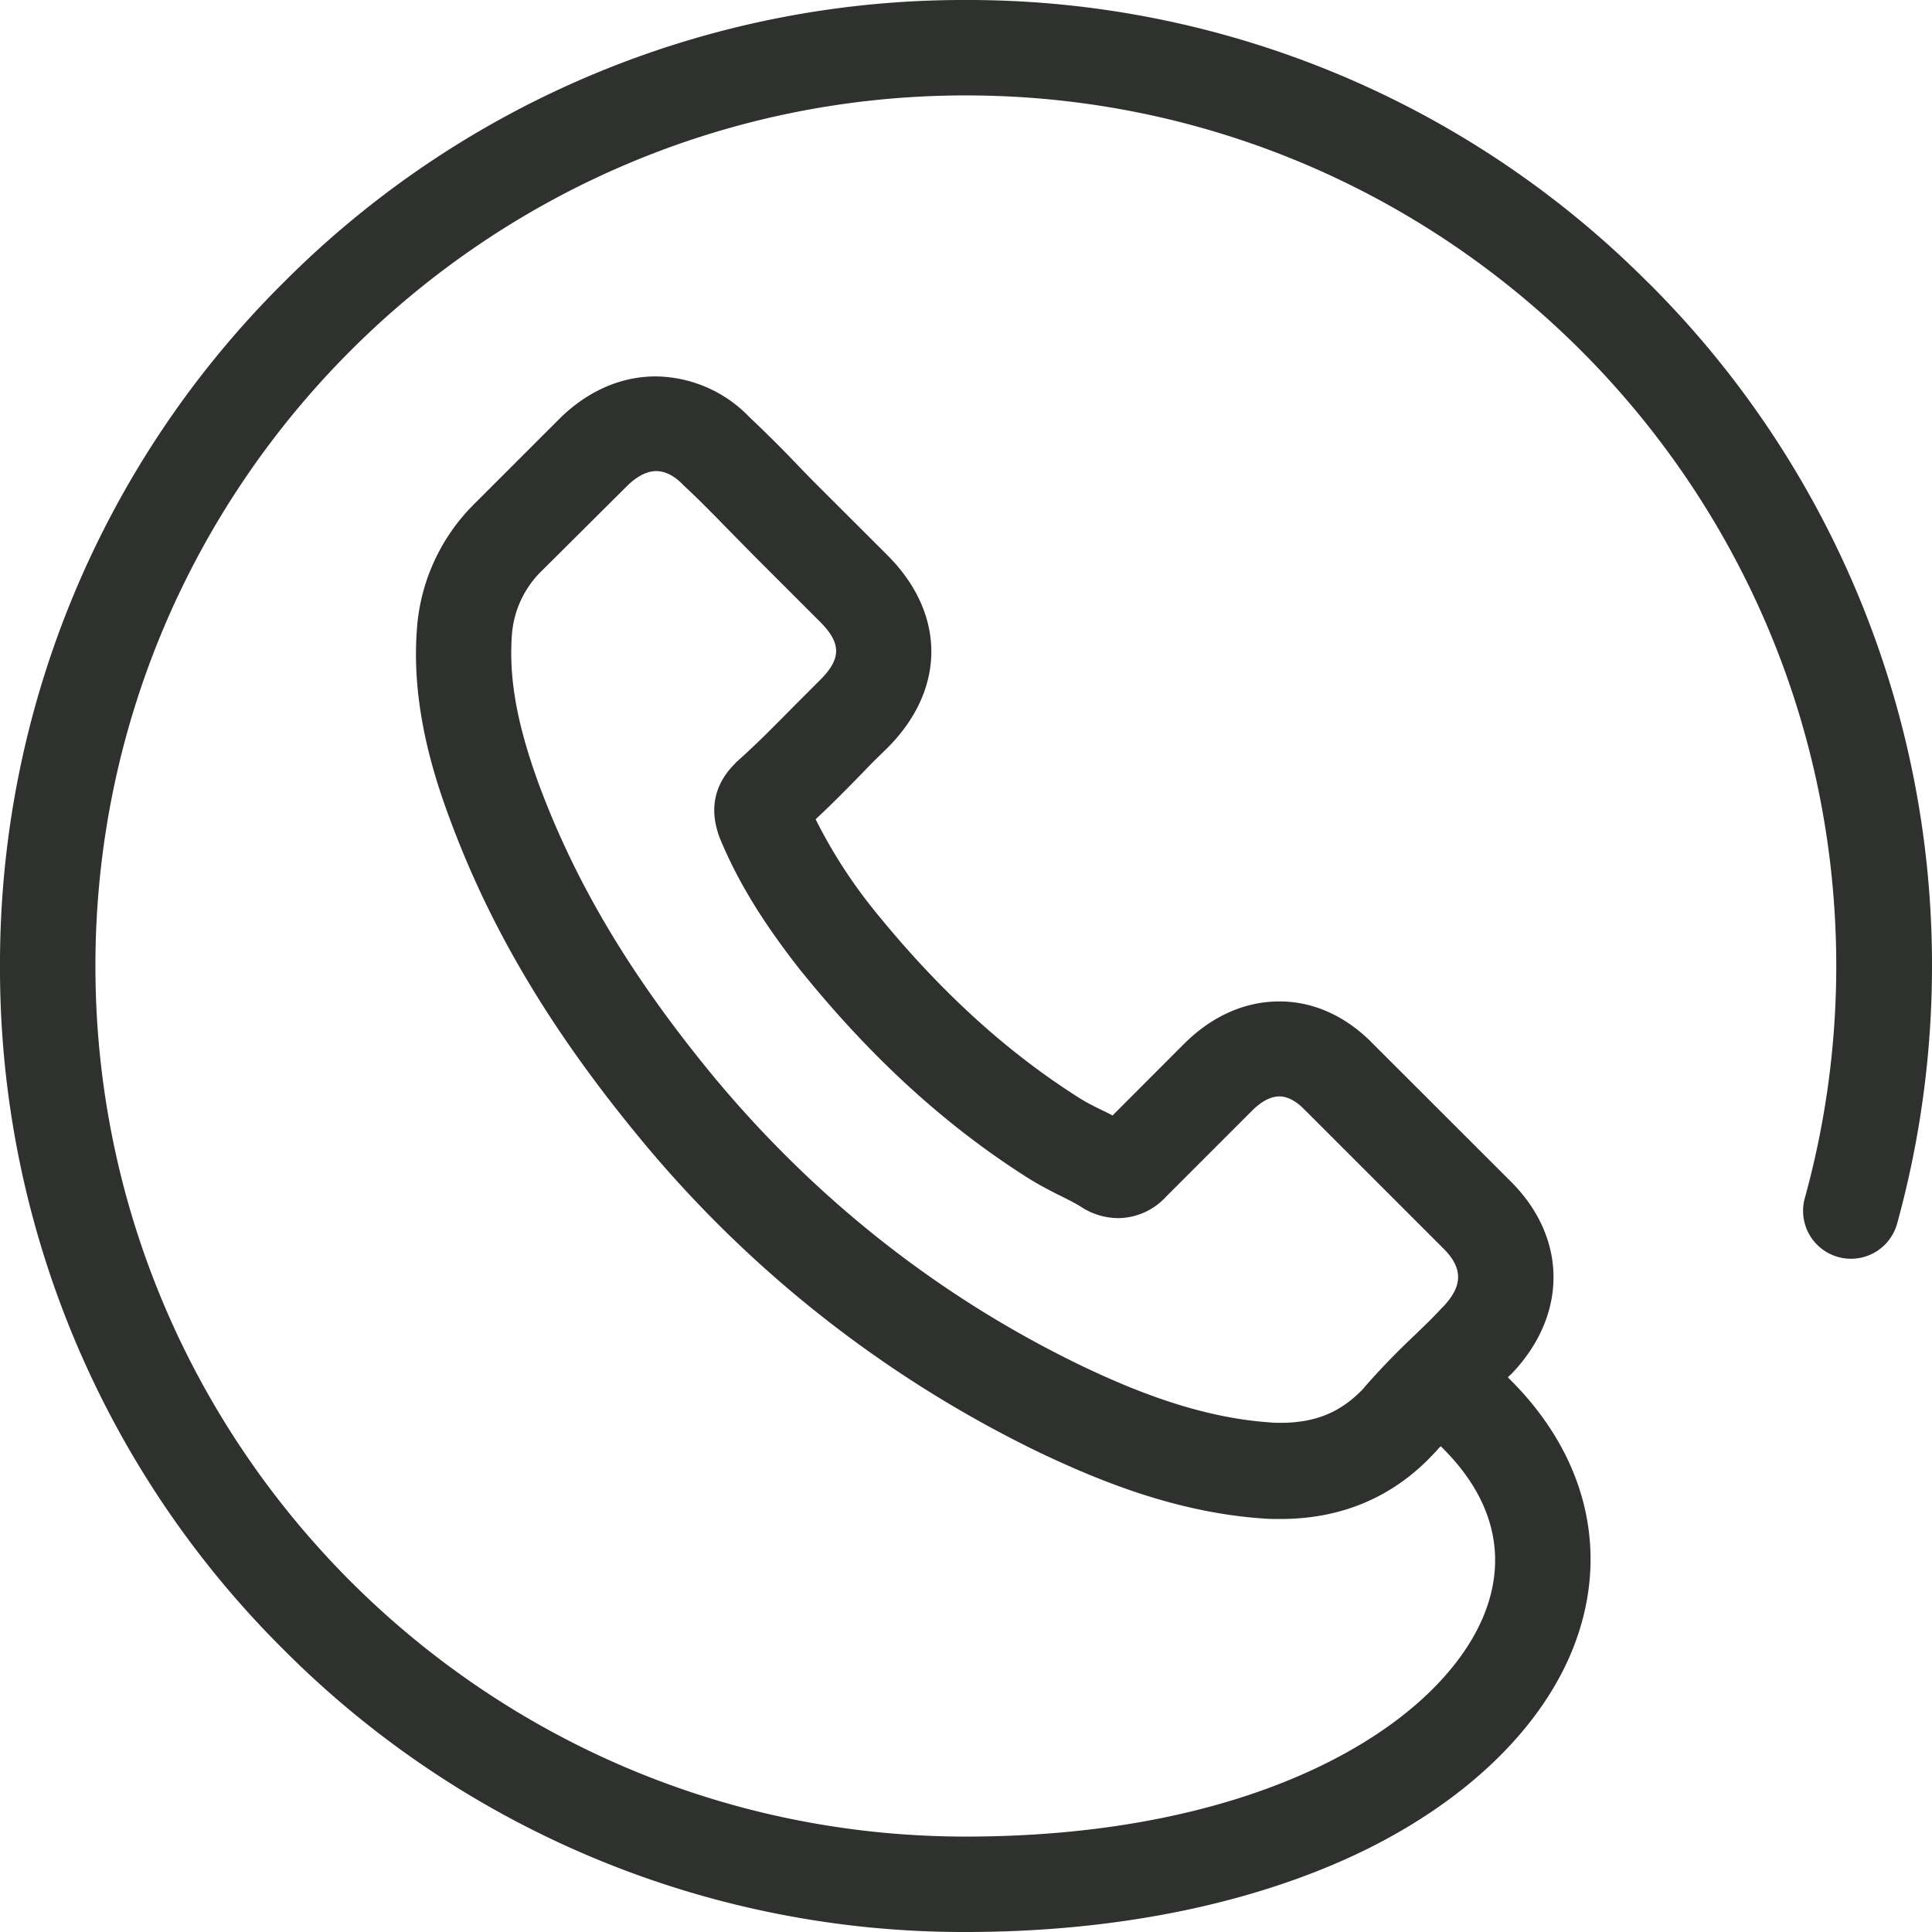 <svg xmlns="http://www.w3.org/2000/svg" width="18" height="18" viewBox="0 0 18 18"><g><g><g><path fill="#2f312e" d="M12.709 12.93c-.212.226-.449.326-.778.326-.033 0-.067 0-.1-.004-.667-.045-1.296-.308-1.766-.533-1.3-.63-2.44-1.523-3.389-2.656-.78-.94-1.303-1.811-1.651-2.744-.207-.563-.285-.993-.256-1.4a.928.928 0 0 1 .286-.608l.796-.792c.063-.06.159-.13.263-.13.103 0 .192.067.248.126l.01.01c.141.13.275.268.416.412l.222.226.633.633c.196.197.196.341 0 .537l-.2.2c-.196.197-.378.386-.578.563-.007.004-.01.011-.018.019-.278.278-.182.566-.152.663l.011.03c.17.41.407.796.77 1.255l.004.004c.652.803 1.337 1.426 2.096 1.907.1.063.2.115.296.163.082.04.156.078.219.119a.638.638 0 0 0 .33.093.61.61 0 0 0 .443-.2l.797-.797c.063-.063.155-.137.259-.137.096 0 .185.07.24.13l.008.007 1.281 1.281c.182.182.182.348-.007.545l-.004.003c-.085.093-.178.182-.278.278a6.907 6.907 0 0 0-.452.47zm2.65-10.293A8.937 8.937 0 0 0 9 0a8.937 8.937 0 0 0-6.363 2.637A8.94 8.94 0 0 0 0 9a8.94 8.94 0 0 0 2.636 6.363A8.937 8.937 0 0 0 8.998 18c1.396 0 2.67-.26 3.68-.744.96-.463 1.656-1.126 1.963-1.863.367-.886.16-1.808-.566-2.534l-.026-.026c.011-.014.026-.026.037-.037.518-.544.518-1.259-.007-1.785L12.797 9.73c-.251-.26-.555-.4-.877-.4-.322 0-.63.137-.889.396l-.666.667a1.168 1.168 0 0 0-.097-.049c-.081-.04-.155-.077-.218-.118-.678-.43-1.293-.993-1.881-1.715a4.706 4.706 0 0 1-.57-.878c.166-.155.322-.314.473-.47.063-.067.13-.13.197-.196.544-.545.544-1.248 0-1.793l-.634-.633a11.795 11.795 0 0 1-.214-.219 12.32 12.32 0 0 0-.44-.437 1.227 1.227 0 0 0-.871-.378c-.319 0-.622.13-.881.378l-.008.008-.796.796a1.819 1.819 0 0 0-.54 1.163c-.056.704.148 1.355.307 1.781.381 1.03.951 1.986 1.8 3.008a11.071 11.071 0 0 0 3.687 2.889c.545.259 1.274.563 2.096.618.052.004.104.004.156.004.574 0 1.059-.208 1.437-.619l.014-.014c.012-.015.026-.03.041-.045l.022.022c.474.474.604 1.015.374 1.567-.425 1.011-2.08 2.048-4.82 2.048-4.474 0-8.11-3.637-8.11-8.111S4.525.889 8.999.889c4.472 0 8.109 3.637 8.109 8.111 0 .737-.1 1.463-.293 2.163a.446.446 0 1 0 .86.237A9.019 9.019 0 0 0 18 9a8.96 8.96 0 0 0-2.64-6.363z"/></g></g></g></svg>